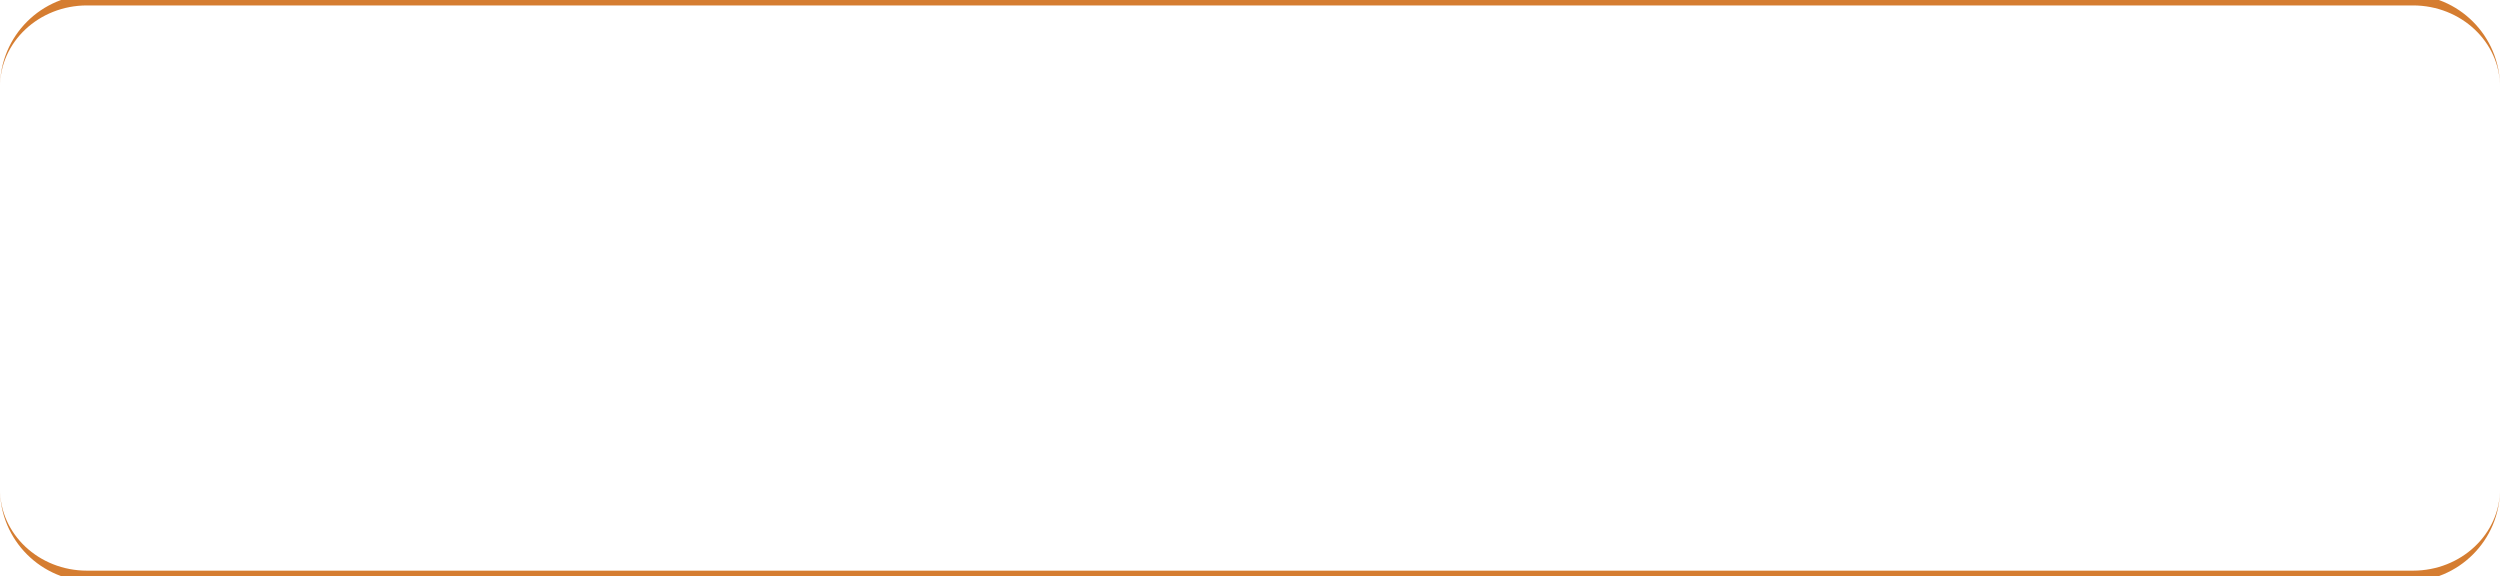 <?xml version="1.0" encoding="UTF-8"?> <svg xmlns="http://www.w3.org/2000/svg" width="460" height="106" viewBox="0 0 460 106" fill="none"> <path d="M0 16C0 6.611 7.611 -1 17 -1H443C452.389 -1 460 6.611 460 16C460 7.716 452.837 1 444 1H16C7.163 1 0 7.716 0 16ZM460 90C460 99.389 452.389 107 443 107H17C7.611 107 0 99.389 0 90C0 98.284 7.163 105 16 105H444C452.837 105 460 98.284 460 90ZM0 106V0V106ZM460 0V106V0Z" fill="#D57D31" mask="url(#path-1-inside-1_834_10649)"></path> </svg> 